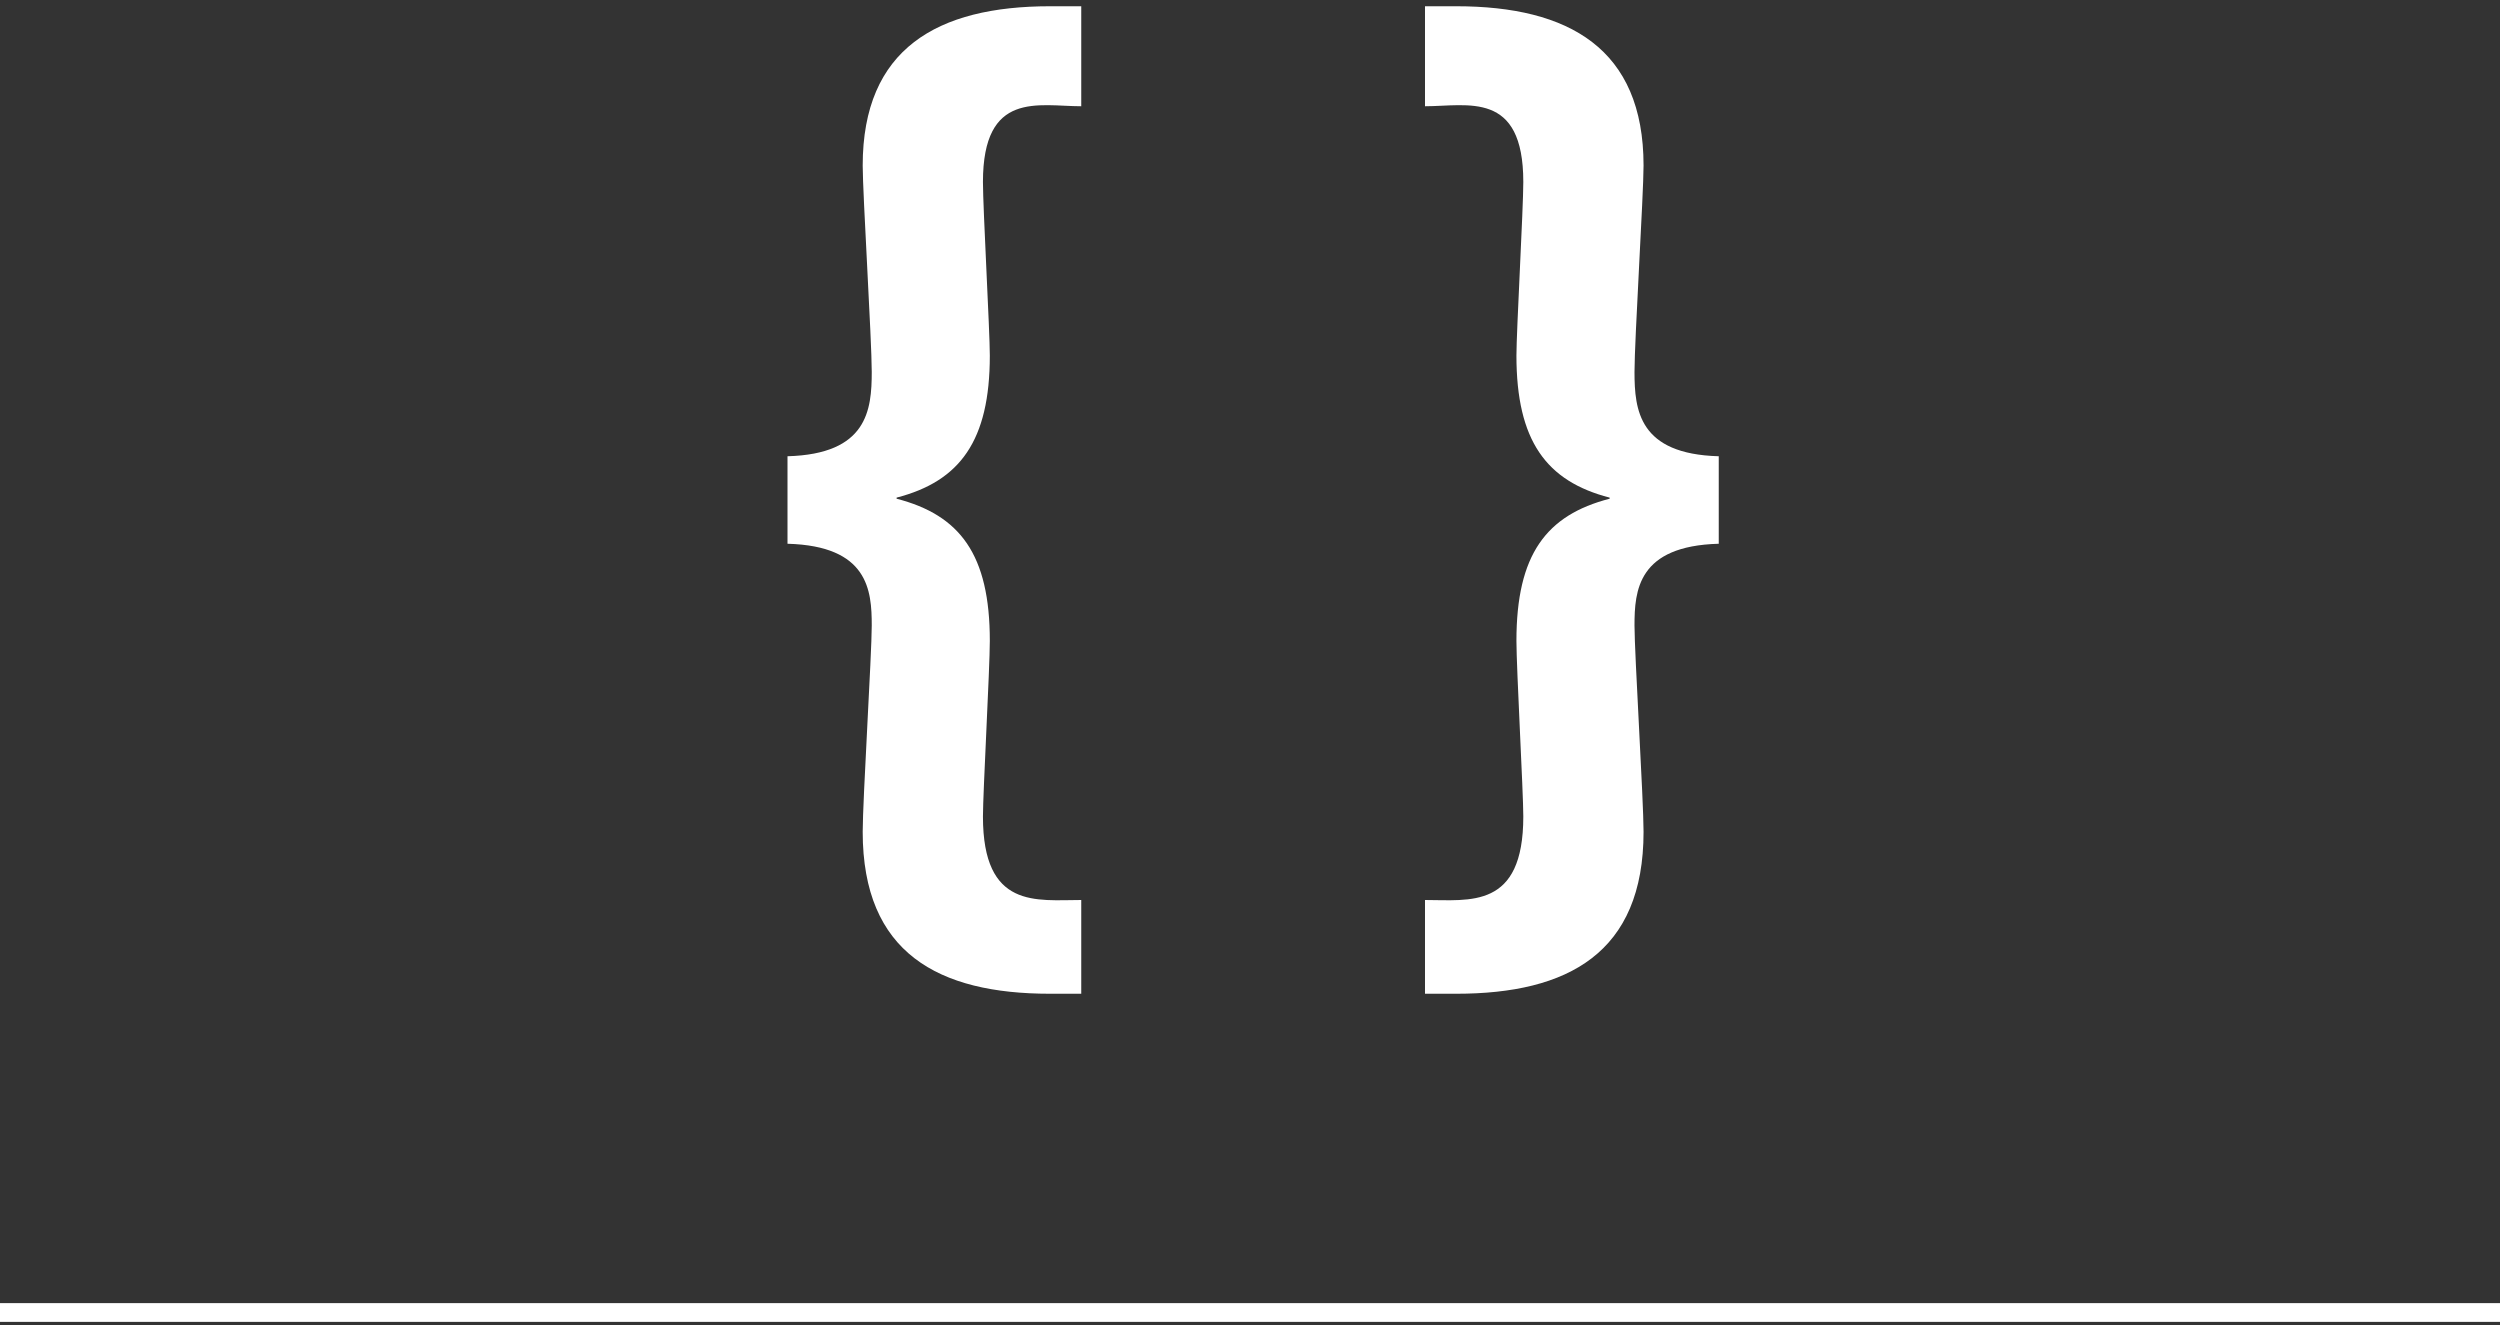 <svg xmlns="http://www.w3.org/2000/svg" width="151" height="80.03" viewBox="0 0 400 212">
  <rect x="0" y="0" width="400" height="212" fill="#333333" stroke="none"/>
  <defs>
    <style>
      .cls-1, .cls-2 {
        fill: #fff;
      }

      .cls-2 {
        fill-rule: evenodd;
      }
    </style>
  </defs>
  <rect id="js_img" class="cls-1" y="208.5" width="400" height="3"/>
  <path id="_" data-name="}" class="cls-2" d="M228,1V17c6.821,0,15.729-2.572,15.729,12.12,0,4.2-1.1,23.913-1.1,27.761,0,13.643,4.771,20.114,14.916,22.738v0.175c-10.145,2.623-14.916,8.92-14.916,22.738,0,4.372,1.1,24.262,1.1,28.11C243.729,145.508,235.171,144,228,144v15h5c17.84,0,29.969-6.5,29.969-25.91,0-5.073-1.449-28.461-1.449-33.008,0-5.6.537-12.732,13.48-13.082V73c-12.768-.35-13.48-7.374-13.48-13.5,0-5.072,1.449-28.46,1.449-33.008C262.969,7.781,251.015,1,233,1h-5ZM173,1V17c-6.821,0-15.729-2.572-15.729,12.12,0,4.2,1.1,23.913,1.1,27.761,0,13.643-4.771,20.114-14.916,22.738v0.175c10.145,2.623,14.916,8.92,14.916,22.738,0,4.372-1.1,24.262-1.1,28.11C157.271,145.508,165.829,144,173,144v15h-5c-17.84,0-29.969-6.5-29.969-25.91,0-5.073,1.449-28.461,1.449-33.008,0-5.6-.537-12.732-13.48-13.082V73c12.768-.35,13.48-7.374,13.48-13.5,0-5.072-1.449-28.46-1.449-33.008C138.031,7.781,149.985,1,168,1h5Z"/>
</svg>
